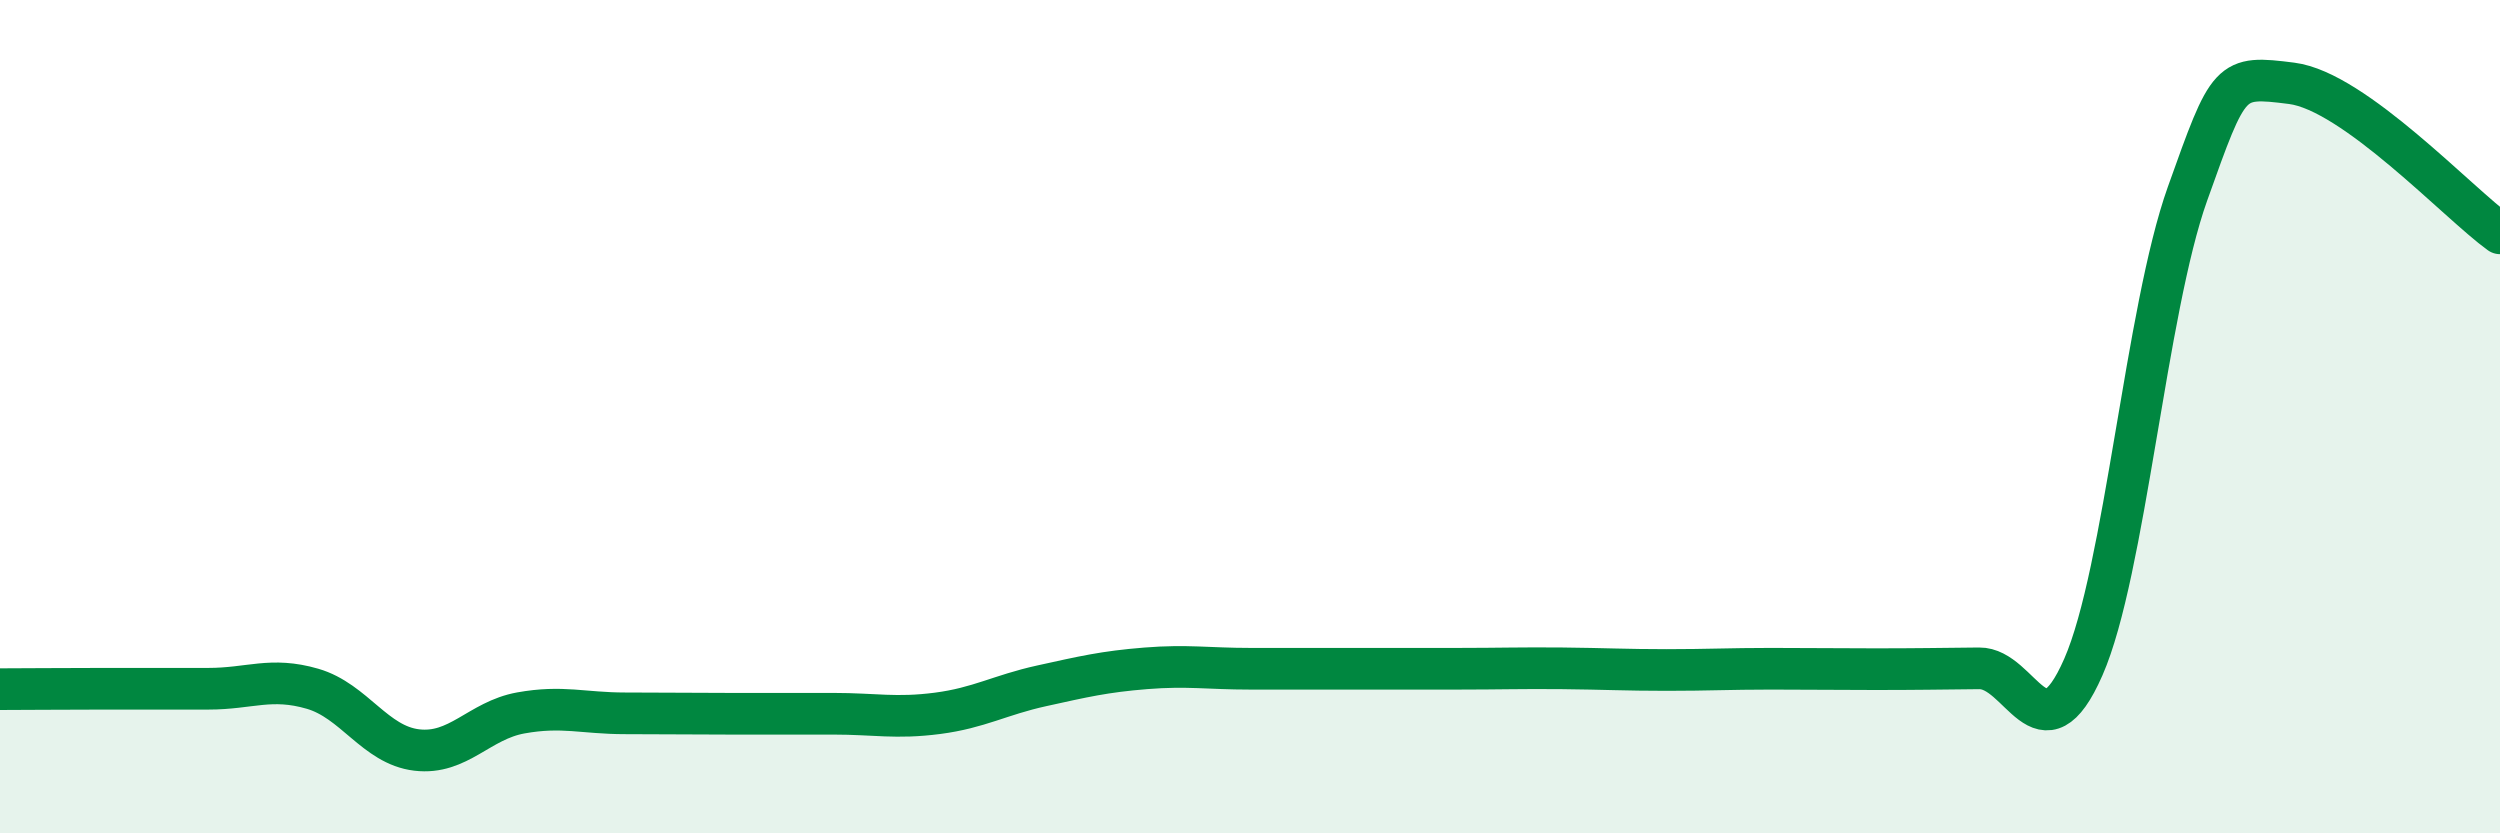 
    <svg width="60" height="20" viewBox="0 0 60 20" xmlns="http://www.w3.org/2000/svg">
      <path
        d="M 0,16.54 C 0.5,16.54 1.5,16.53 2.5,16.53 C 3.5,16.53 4,16.53 5,16.53 C 6,16.53 6.5,16.24 7.5,16.53 C 8.5,16.82 9,17.88 10,18 C 11,18.12 11.5,17.29 12.5,17.11 C 13.5,16.93 14,17.12 15,17.12 C 16,17.12 16.5,17.13 17.5,17.13 C 18.5,17.13 19,17.13 20,17.13 C 21,17.13 21.5,17.25 22.5,17.12 C 23.5,16.99 24,16.68 25,16.46 C 26,16.24 26.5,16.12 27.5,16.04 C 28.5,15.96 29,16.05 30,16.05 C 31,16.05 31.5,16.05 32.5,16.05 C 33.5,16.05 34,16.05 35,16.05 C 36,16.05 36.5,16.03 37.5,16.04 C 38.5,16.05 39,16.08 40,16.08 C 41,16.08 41.5,16.05 42.5,16.05 C 43.5,16.05 44,16.06 45,16.06 C 46,16.06 46.5,16.05 47.5,16.04 C 48.5,16.03 49,18.29 50,16.01 C 51,13.73 51.5,7.45 52.5,4.65 C 53.5,1.85 53.5,1.81 55,2 C 56.5,2.19 59,4.88 60,5.6L60 20L0 20Z"
        fill="#008740"
        opacity="0.1"
        stroke-linecap="round"
        stroke-linejoin="round"
      />
      <path
        d="M 0,16.54 C 0.5,16.54 1.5,16.53 2.5,16.53 C 3.5,16.53 4,16.53 5,16.53 C 6,16.53 6.5,16.24 7.5,16.53 C 8.5,16.82 9,17.88 10,18 C 11,18.12 11.5,17.29 12.5,17.11 C 13.5,16.93 14,17.12 15,17.12 C 16,17.12 16.5,17.13 17.5,17.13 C 18.5,17.13 19,17.13 20,17.13 C 21,17.13 21.5,17.25 22.5,17.12 C 23.5,16.99 24,16.68 25,16.46 C 26,16.24 26.5,16.12 27.5,16.04 C 28.5,15.96 29,16.05 30,16.05 C 31,16.05 31.5,16.05 32.5,16.05 C 33.5,16.05 34,16.05 35,16.05 C 36,16.05 36.5,16.03 37.5,16.04 C 38.5,16.05 39,16.08 40,16.08 C 41,16.08 41.5,16.05 42.5,16.05 C 43.5,16.05 44,16.06 45,16.06 C 46,16.06 46.5,16.05 47.5,16.04 C 48.5,16.03 49,18.29 50,16.01 C 51,13.73 51.5,7.45 52.5,4.65 C 53.5,1.85 53.5,1.81 55,2 C 56.5,2.19 59,4.88 60,5.6"
        stroke="#008740"
        stroke-width="1"
        fill="none"
        stroke-linecap="round"
        stroke-linejoin="round"
      />
    </svg>
  
